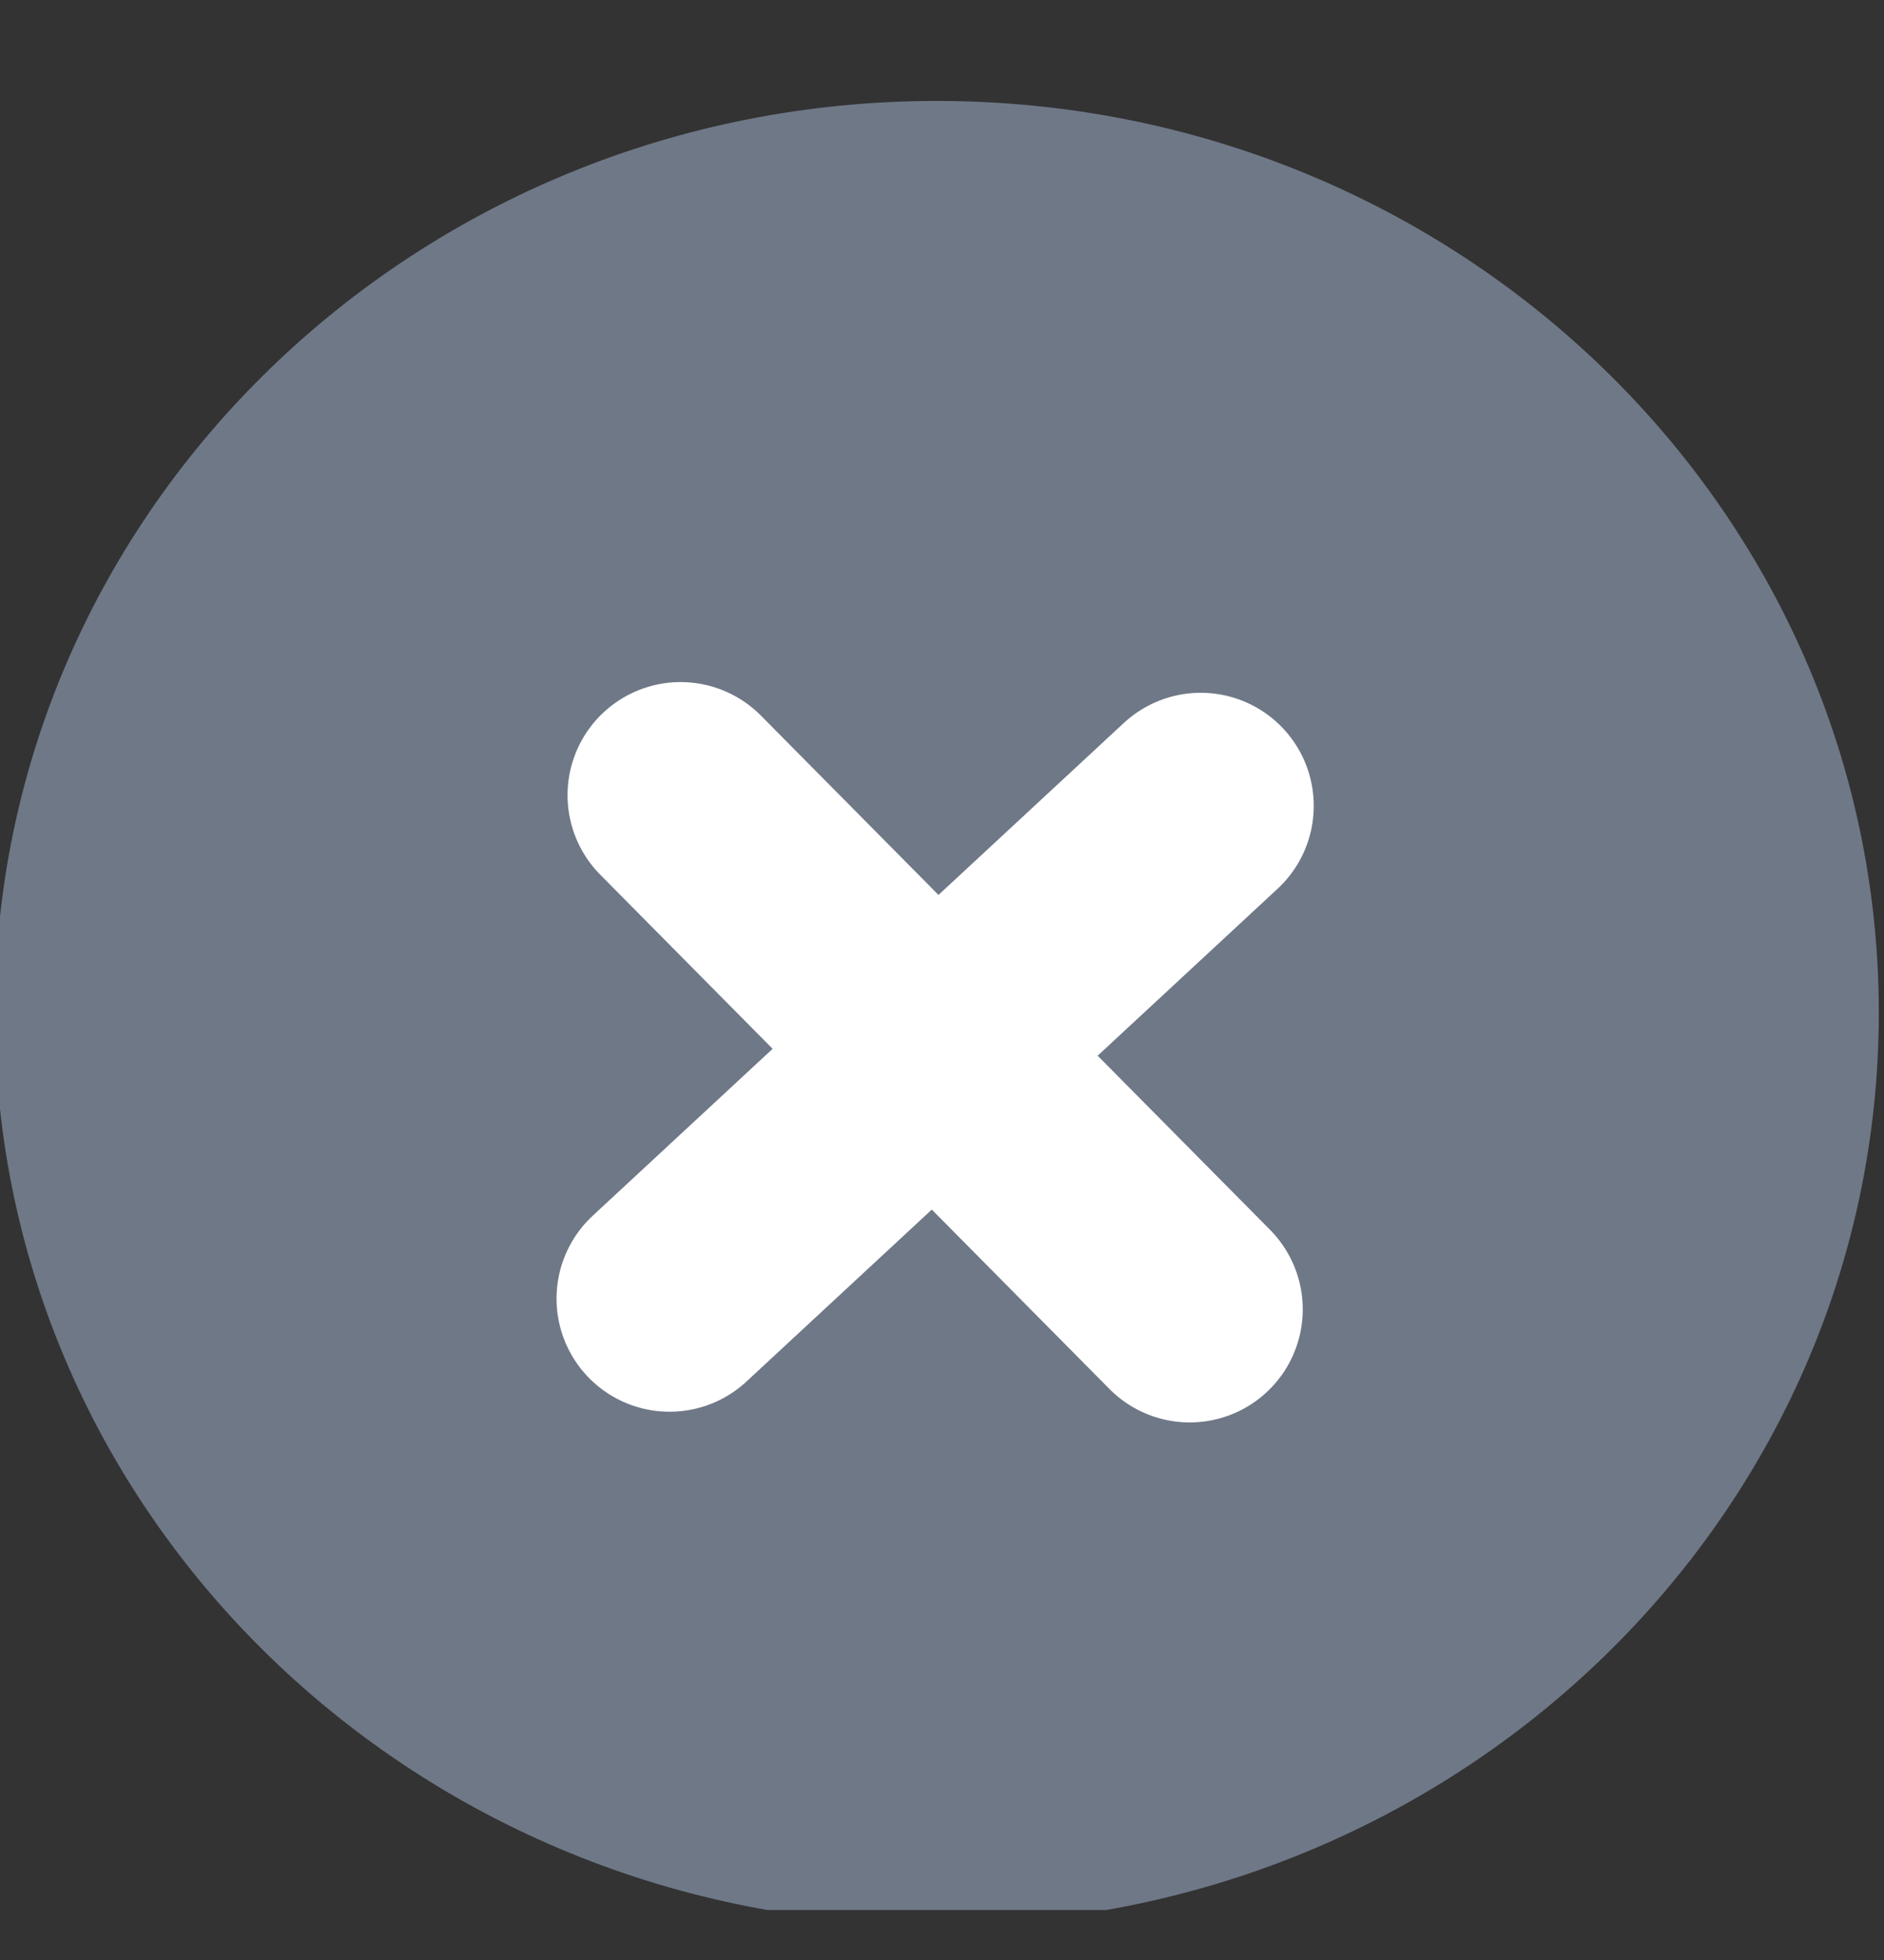 <svg width="25" height="26" viewBox="0 0 25 26" fill="none" xmlns="http://www.w3.org/2000/svg">
<rect x="0" y="0" width="25" height="26" fill="#333333" stroke="none"/>
<g clip-path="url(#clip0_54_45)">
<path d="M12.431 25.532C19.334 25.532 24.931 20.116 24.931 13.436C24.931 6.755 19.334 1.339 12.431 1.339C5.527 1.339 -0.069 6.755 -0.069 13.436C-0.069 20.116 5.527 25.532 12.431 25.532Z" fill="#6F7887"/>
<path d="M8.885 17.227L15.933 10.69" stroke="white" stroke-width="3" stroke-linecap="round" stroke-linejoin="round"/>
<path d="M15.787 17.369L9.031 10.548" stroke="white" stroke-width="3" stroke-linecap="round" stroke-linejoin="round"/>
</g>
<defs>
<clipPath id="clip0_54_45">
<rect width="25" height="25" fill="white" transform="translate(0 0.337)"/>
</clipPath>
</defs>
</svg>
